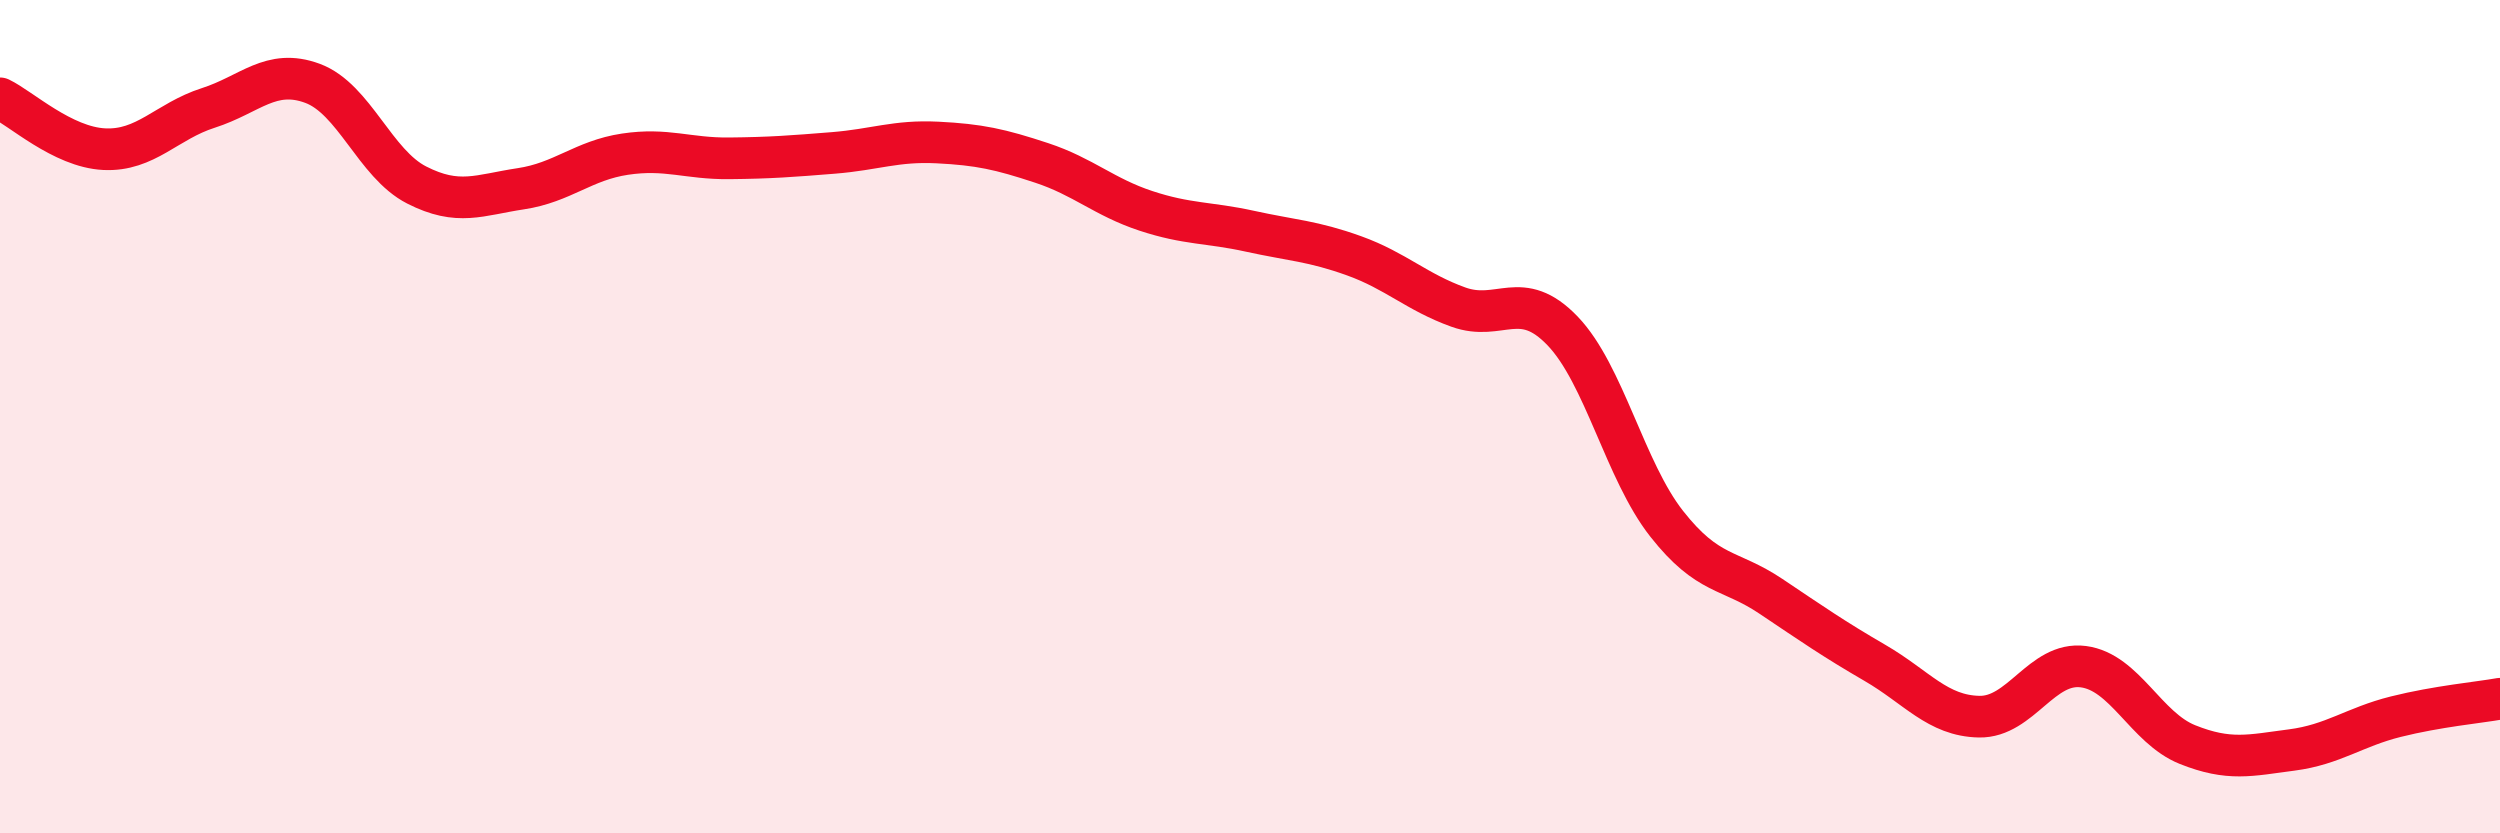 
    <svg width="60" height="20" viewBox="0 0 60 20" xmlns="http://www.w3.org/2000/svg">
      <path
        d="M 0,2.36 C 0.5,2.6 1.5,3.53 2.5,3.58 C 3.5,3.63 4,2.91 5,2.59 C 6,2.27 6.5,1.63 7.5,2 C 8.5,2.37 9,3.93 10,4.44 C 11,4.95 11.5,4.68 12.5,4.53 C 13.5,4.38 14,3.85 15,3.7 C 16,3.55 16.5,3.81 17.5,3.8 C 18.5,3.79 19,3.75 20,3.67 C 21,3.59 21.5,3.37 22.5,3.42 C 23.5,3.47 24,3.58 25,3.91 C 26,4.24 26.5,4.73 27.5,5.06 C 28.5,5.39 29,5.33 30,5.55 C 31,5.77 31.5,5.78 32.5,6.14 C 33.5,6.5 34,7.01 35,7.37 C 36,7.73 36.5,6.9 37.5,7.94 C 38.5,8.98 39,11.3 40,12.57 C 41,13.84 41.5,13.64 42.5,14.31 C 43.5,14.98 44,15.33 45,15.91 C 46,16.49 46.5,17.18 47.5,17.2 C 48.5,17.22 49,15.87 50,16 C 51,16.13 51.5,17.47 52.5,17.87 C 53.5,18.27 54,18.13 55,18 C 56,17.87 56.5,17.45 57.5,17.2 C 58.5,16.95 59.5,16.86 60,16.77L60 20L0 20Z"
        fill="#EB0A25"
        opacity="0.1"
        stroke-linecap="round"
        stroke-linejoin="round"
      />
      <path
        d="M 0,2.36 C 0.5,2.6 1.5,3.53 2.5,3.58 C 3.5,3.63 4,2.91 5,2.59 C 6,2.27 6.5,1.63 7.5,2 C 8.5,2.37 9,3.93 10,4.44 C 11,4.95 11.5,4.68 12.5,4.53 C 13.5,4.38 14,3.85 15,3.7 C 16,3.55 16.5,3.81 17.5,3.8 C 18.5,3.79 19,3.75 20,3.67 C 21,3.59 21.5,3.37 22.5,3.42 C 23.5,3.47 24,3.58 25,3.91 C 26,4.24 26.5,4.73 27.5,5.06 C 28.5,5.39 29,5.33 30,5.55 C 31,5.77 31.5,5.78 32.5,6.14 C 33.5,6.5 34,7.01 35,7.37 C 36,7.73 36.5,6.9 37.5,7.94 C 38.5,8.98 39,11.3 40,12.57 C 41,13.84 41.5,13.64 42.5,14.31 C 43.5,14.98 44,15.33 45,15.91 C 46,16.49 46.5,17.18 47.5,17.2 C 48.5,17.22 49,15.87 50,16 C 51,16.13 51.5,17.47 52.5,17.87 C 53.5,18.27 54,18.13 55,18 C 56,17.87 56.5,17.45 57.5,17.2 C 58.5,16.95 59.5,16.86 60,16.77"
        stroke="#EB0A25"
        stroke-width="1"
        fill="none"
        stroke-linecap="round"
        stroke-linejoin="round"
      />
    </svg>
  